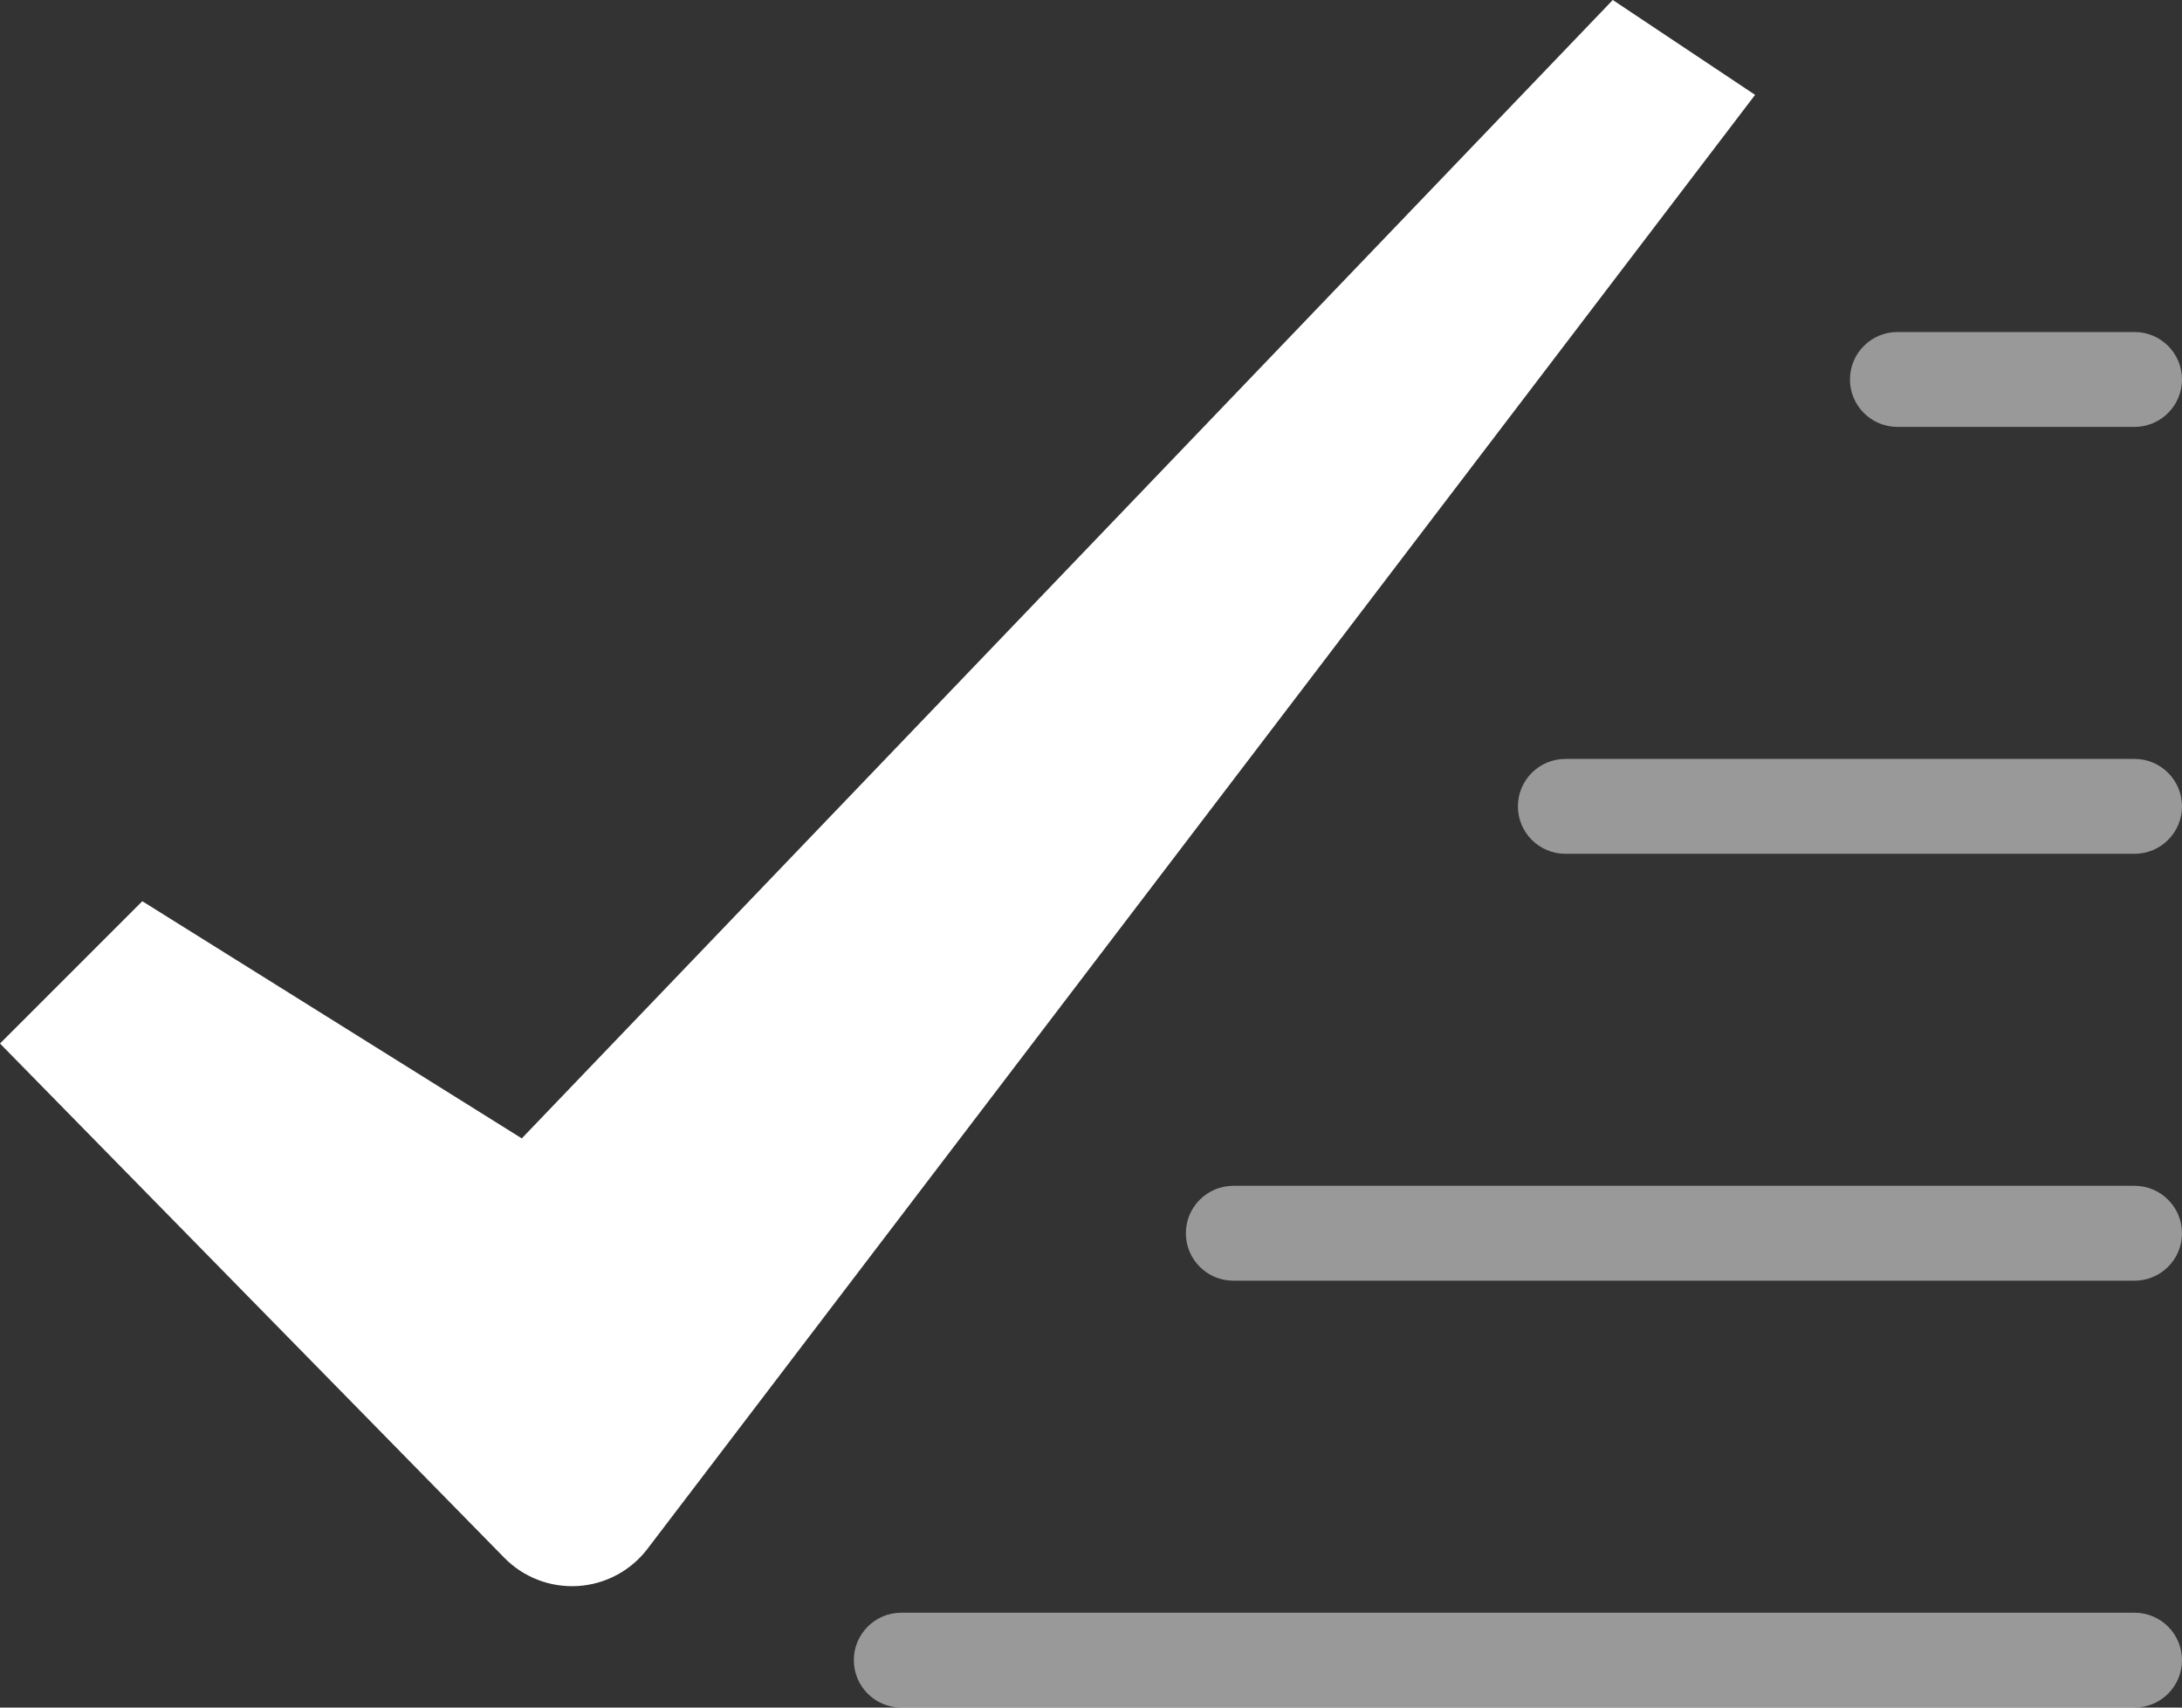 <svg width="46" height="36" viewBox="0 0 46 36" fill="none" xmlns="http://www.w3.org/2000/svg">
<rect x="0" y="0" width="46" height="36" fill="#333333" stroke="none"/>
<path fill-rule="evenodd" clip-rule="evenodd" d="M10.631 32.841L0 22L3 19L11 24L34 0L37 2L13.65 32.653C13.298 33.115 12.763 33.401 12.184 33.437C11.604 33.473 11.037 33.256 10.631 32.841Z" fill="white"/>
<path opacity="0.5" fill-rule="evenodd" clip-rule="evenodd" d="M45 9H40C39.448 9 39 8.552 39 8C39 7.448 39.448 7 40 7H45C45.552 7 46 7.448 46 8C46 8.552 45.552 9 45 9Z" fill="white"/>
<path opacity="0.5" fill-rule="evenodd" clip-rule="evenodd" d="M45 18H33C32.448 18 32 17.552 32 17C32 16.448 32.448 16 33 16H45C45.552 16 46 16.448 46 17C46 17.552 45.552 18 45 18Z" fill="white"/>
<path opacity="0.5" fill-rule="evenodd" clip-rule="evenodd" d="M45 27H26C25.448 27 25 26.552 25 26C25 25.448 25.448 25 26 25H45C45.552 25 46 25.448 46 26C46 26.552 45.552 27 45 27Z" fill="white"/>
<path opacity="0.5" fill-rule="evenodd" clip-rule="evenodd" d="M45 36H19C18.448 36 18 35.552 18 35C18 34.448 18.448 34 19 34H45C45.552 34 46 34.448 46 35C46 35.552 45.552 36 45 36Z" fill="white"/>
</svg>

